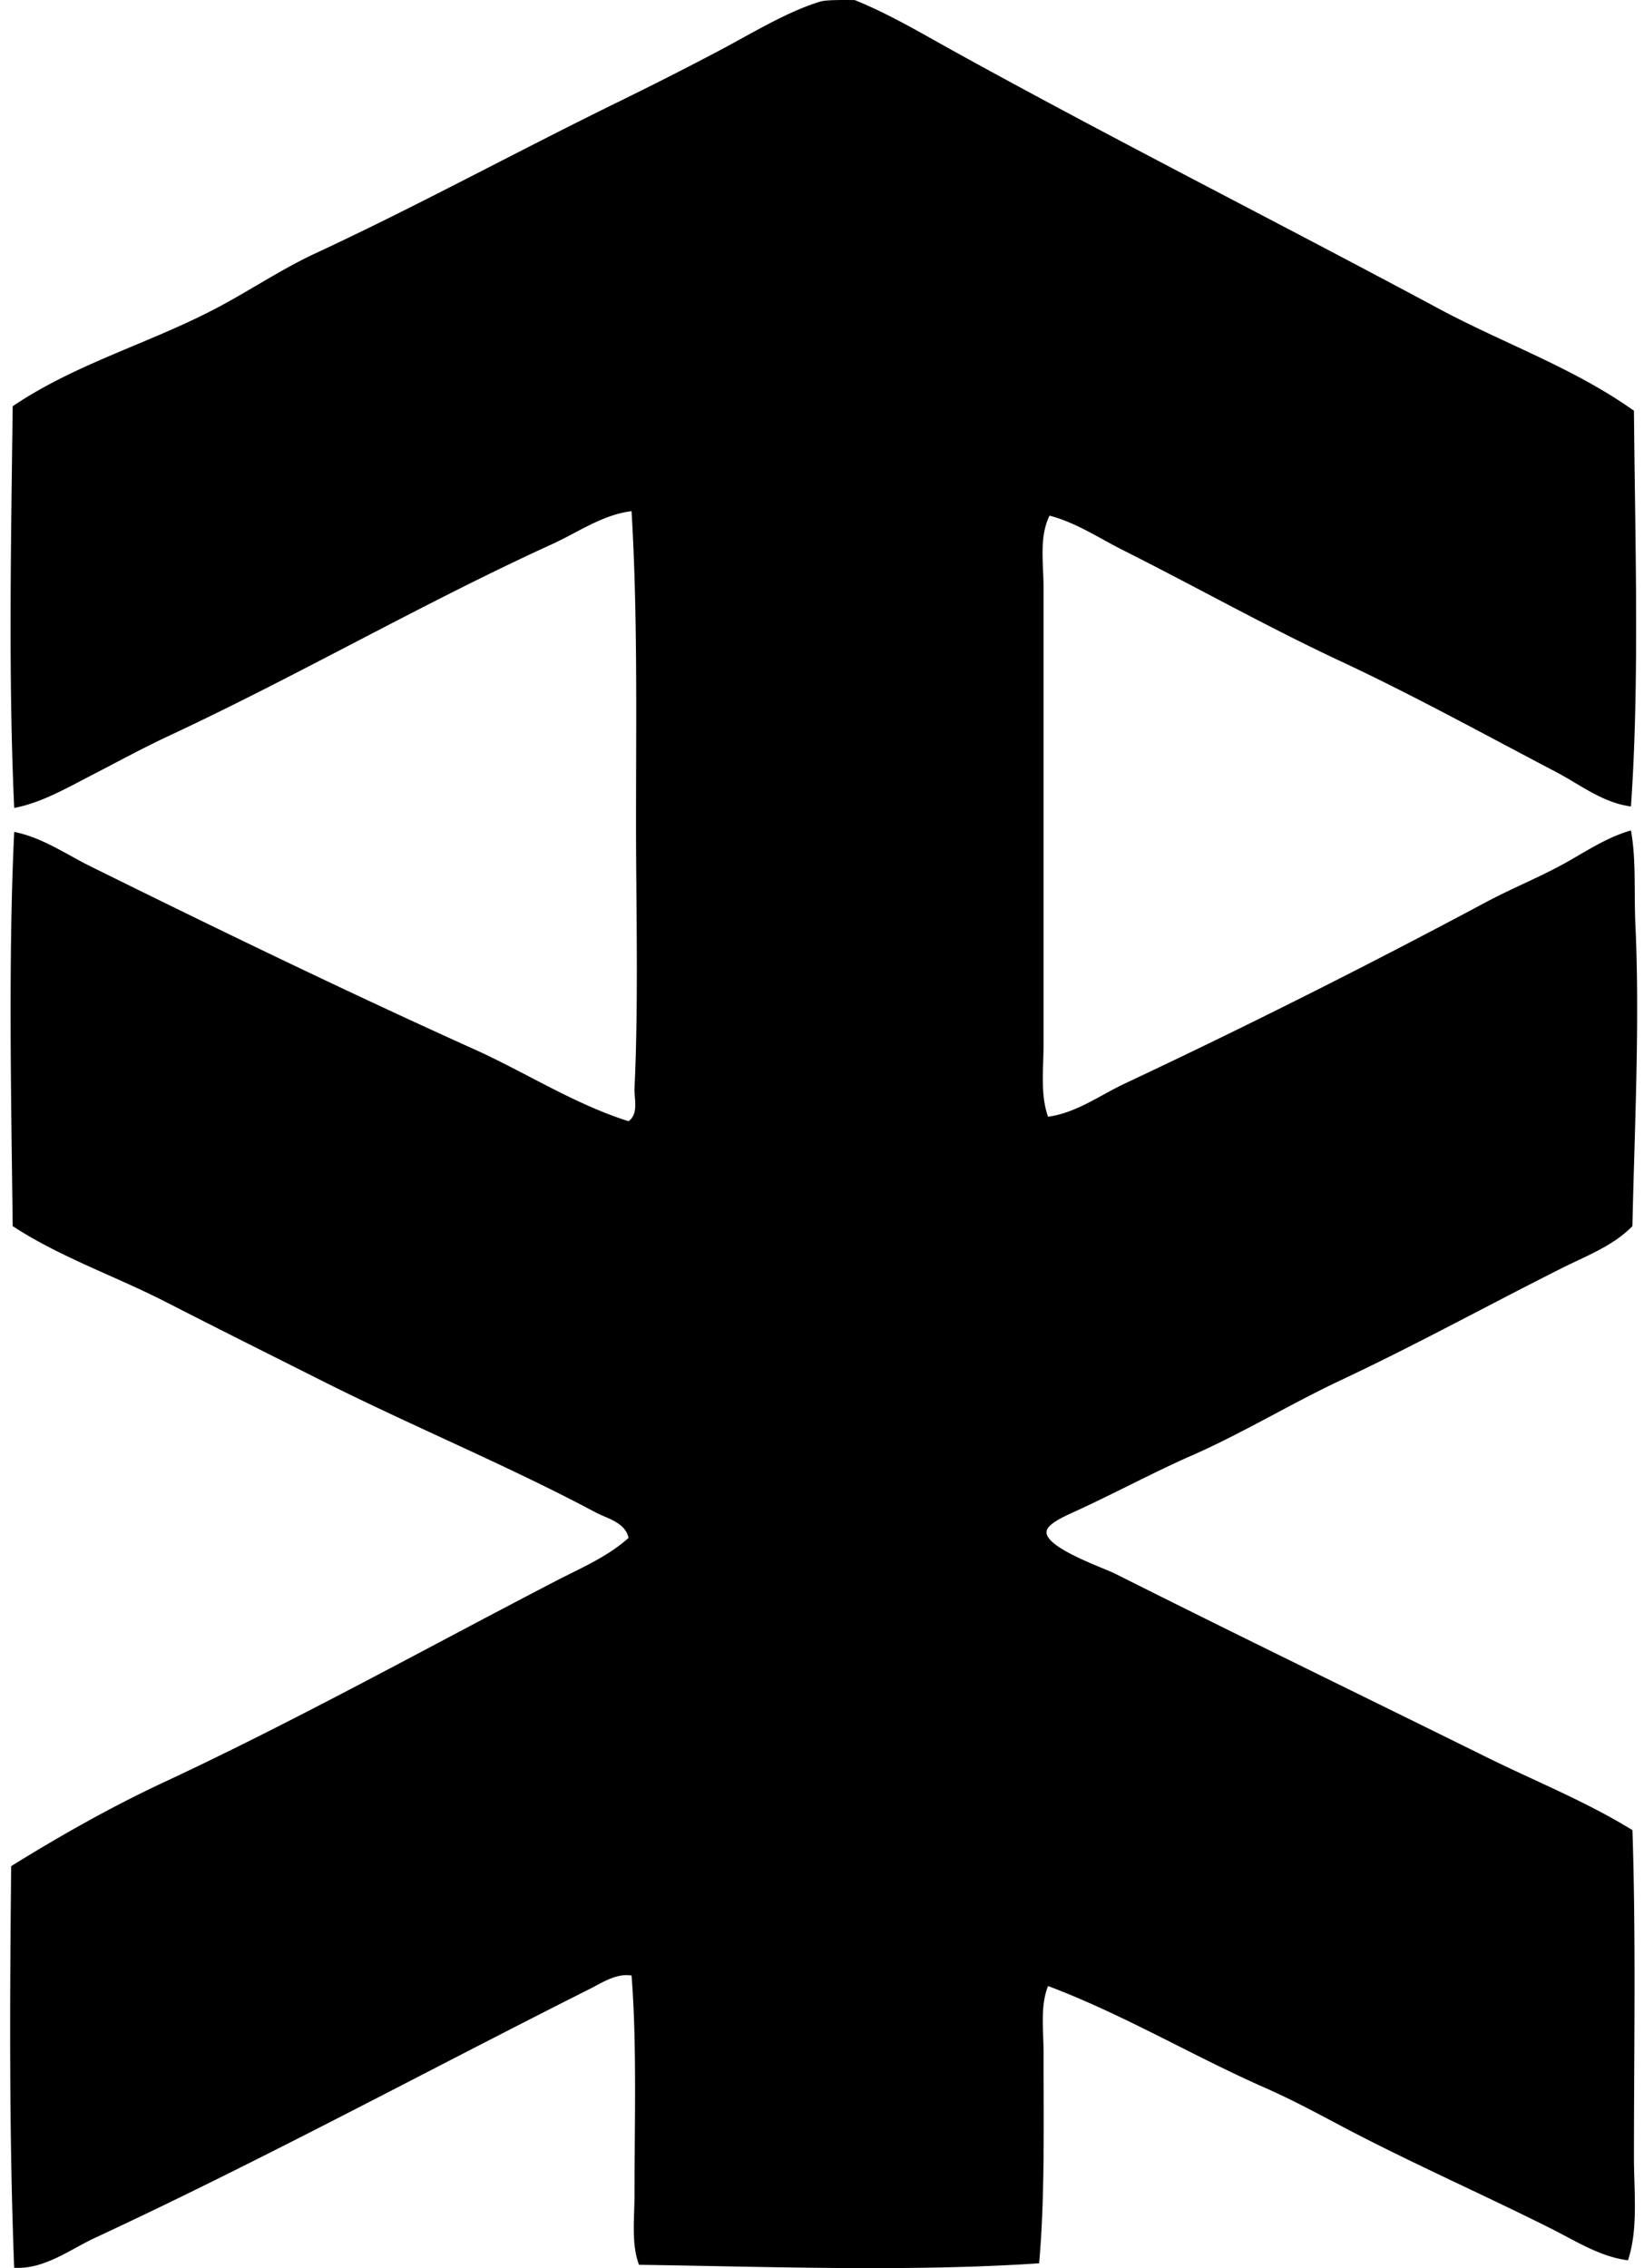 <svg xmlns="http://www.w3.org/2000/svg" width="145" height="200" fill="none" viewBox="0 0 145 200">
  <path fill="#000" fill-rule="evenodd" d="M144.114 36.22c.095 11.288.501 24.025-.265 34.89-2.489-.32-4.485-1.928-6.607-3.04-6.183-3.237-12.592-6.772-19.032-9.78-6.474-3.026-12.652-6.507-19.164-9.78-2.12-1.066-4.128-2.427-6.476-3.041-.933 1.885-.53 4.182-.53 6.345v40.31c0 2.16-.3 4.35.396 6.343 2.497-.334 4.55-1.876 6.74-2.908a694.3 694.3 0 0 0 31.852-15.991c2.099-1.126 4.365-2.053 6.476-3.173 2.096-1.112 4.023-2.507 6.343-3.17.472 2.523.262 5.43.395 8.326.401 8.626-.087 18.277-.264 26.564-1.701 1.75-4.085 2.631-6.212 3.699-6.52 3.278-12.87 6.767-19.559 9.913-4.321 2.032-8.652 4.663-13.083 6.61-3.188 1.398-6.345 3.098-9.913 4.758-1.13.526-2.865 1.225-2.908 1.98-.08 1.423 4.991 3.152 6.08 3.702 10.8 5.428 21.774 10.748 32.645 16.122 4.37 2.16 8.863 3.953 12.952 6.476.314 9.351.134 19.215.134 28.812 0 3.103.39 6.376-.529 9.12-2.461-.316-4.604-1.704-6.741-2.777-6.101-3.065-12.716-5.96-18.899-9.251-2.053-1.091-4.167-2.214-6.343-3.172-6.357-2.795-12.461-6.458-19.163-8.986-.707 1.754-.396 3.899-.396 5.947 0 6.057.121 12.867-.395 18.503-11.424.761-23.593.301-35.289.131-.693-1.847-.395-4.071-.395-6.211 0-6.204.213-13.394-.262-19.295-1.346-.218-2.574.622-3.702 1.19-14.3 7.19-28.838 15.066-43.614 21.937-2.245 1.043-4.454 2.788-7.136 2.644-.455-11.712-.383-23.857-.265-35.419 4.303-2.664 8.822-5.228 13.482-7.401 11.621-5.423 23.063-11.778 34.494-17.71 2.217-1.151 4.616-2.15 6.476-3.833-.295-1.377-1.903-1.71-2.908-2.247-7.699-4.108-16.189-7.609-24.185-11.63-4.545-2.286-9.094-4.552-13.613-6.871-4.51-2.317-9.397-3.982-13.612-6.741-.131-11.233-.396-23.744.134-34.759 2.468.49 4.513 1.937 6.738 3.04 10.987 5.432 22.39 10.963 33.834 16.124 4.547 2.05 8.811 4.827 13.612 6.345.92-.668.486-1.994.527-2.908.36-7.506.133-16.06.133-23.395 0-9.132.147-18.5-.395-27.489-2.566.313-4.722 1.868-7.005 2.908-11.422 5.21-22.344 11.557-33.832 16.919-2.284 1.063-4.478 2.27-6.74 3.434-2.182 1.12-4.424 2.438-6.872 2.908-.53-11.55-.27-23.826-.134-35.42 5.562-3.77 12.156-5.566 18.108-8.723 2.9-1.539 5.61-3.37 8.59-4.758 8.996-4.184 17.52-8.85 26.698-13.347a330.32 330.32 0 0 0 8.855-4.496c3.031-1.6 5.99-3.445 8.988-4.362.55-.164 2.207-.138 3.029-.128 3.034 1.22 5.872 2.918 8.724 4.495 13.959 7.715 28.611 15.105 42.82 22.732 5.692 3.054 11.891 5.21 17.183 8.986Z" clip-rule="evenodd"/>
</svg>
